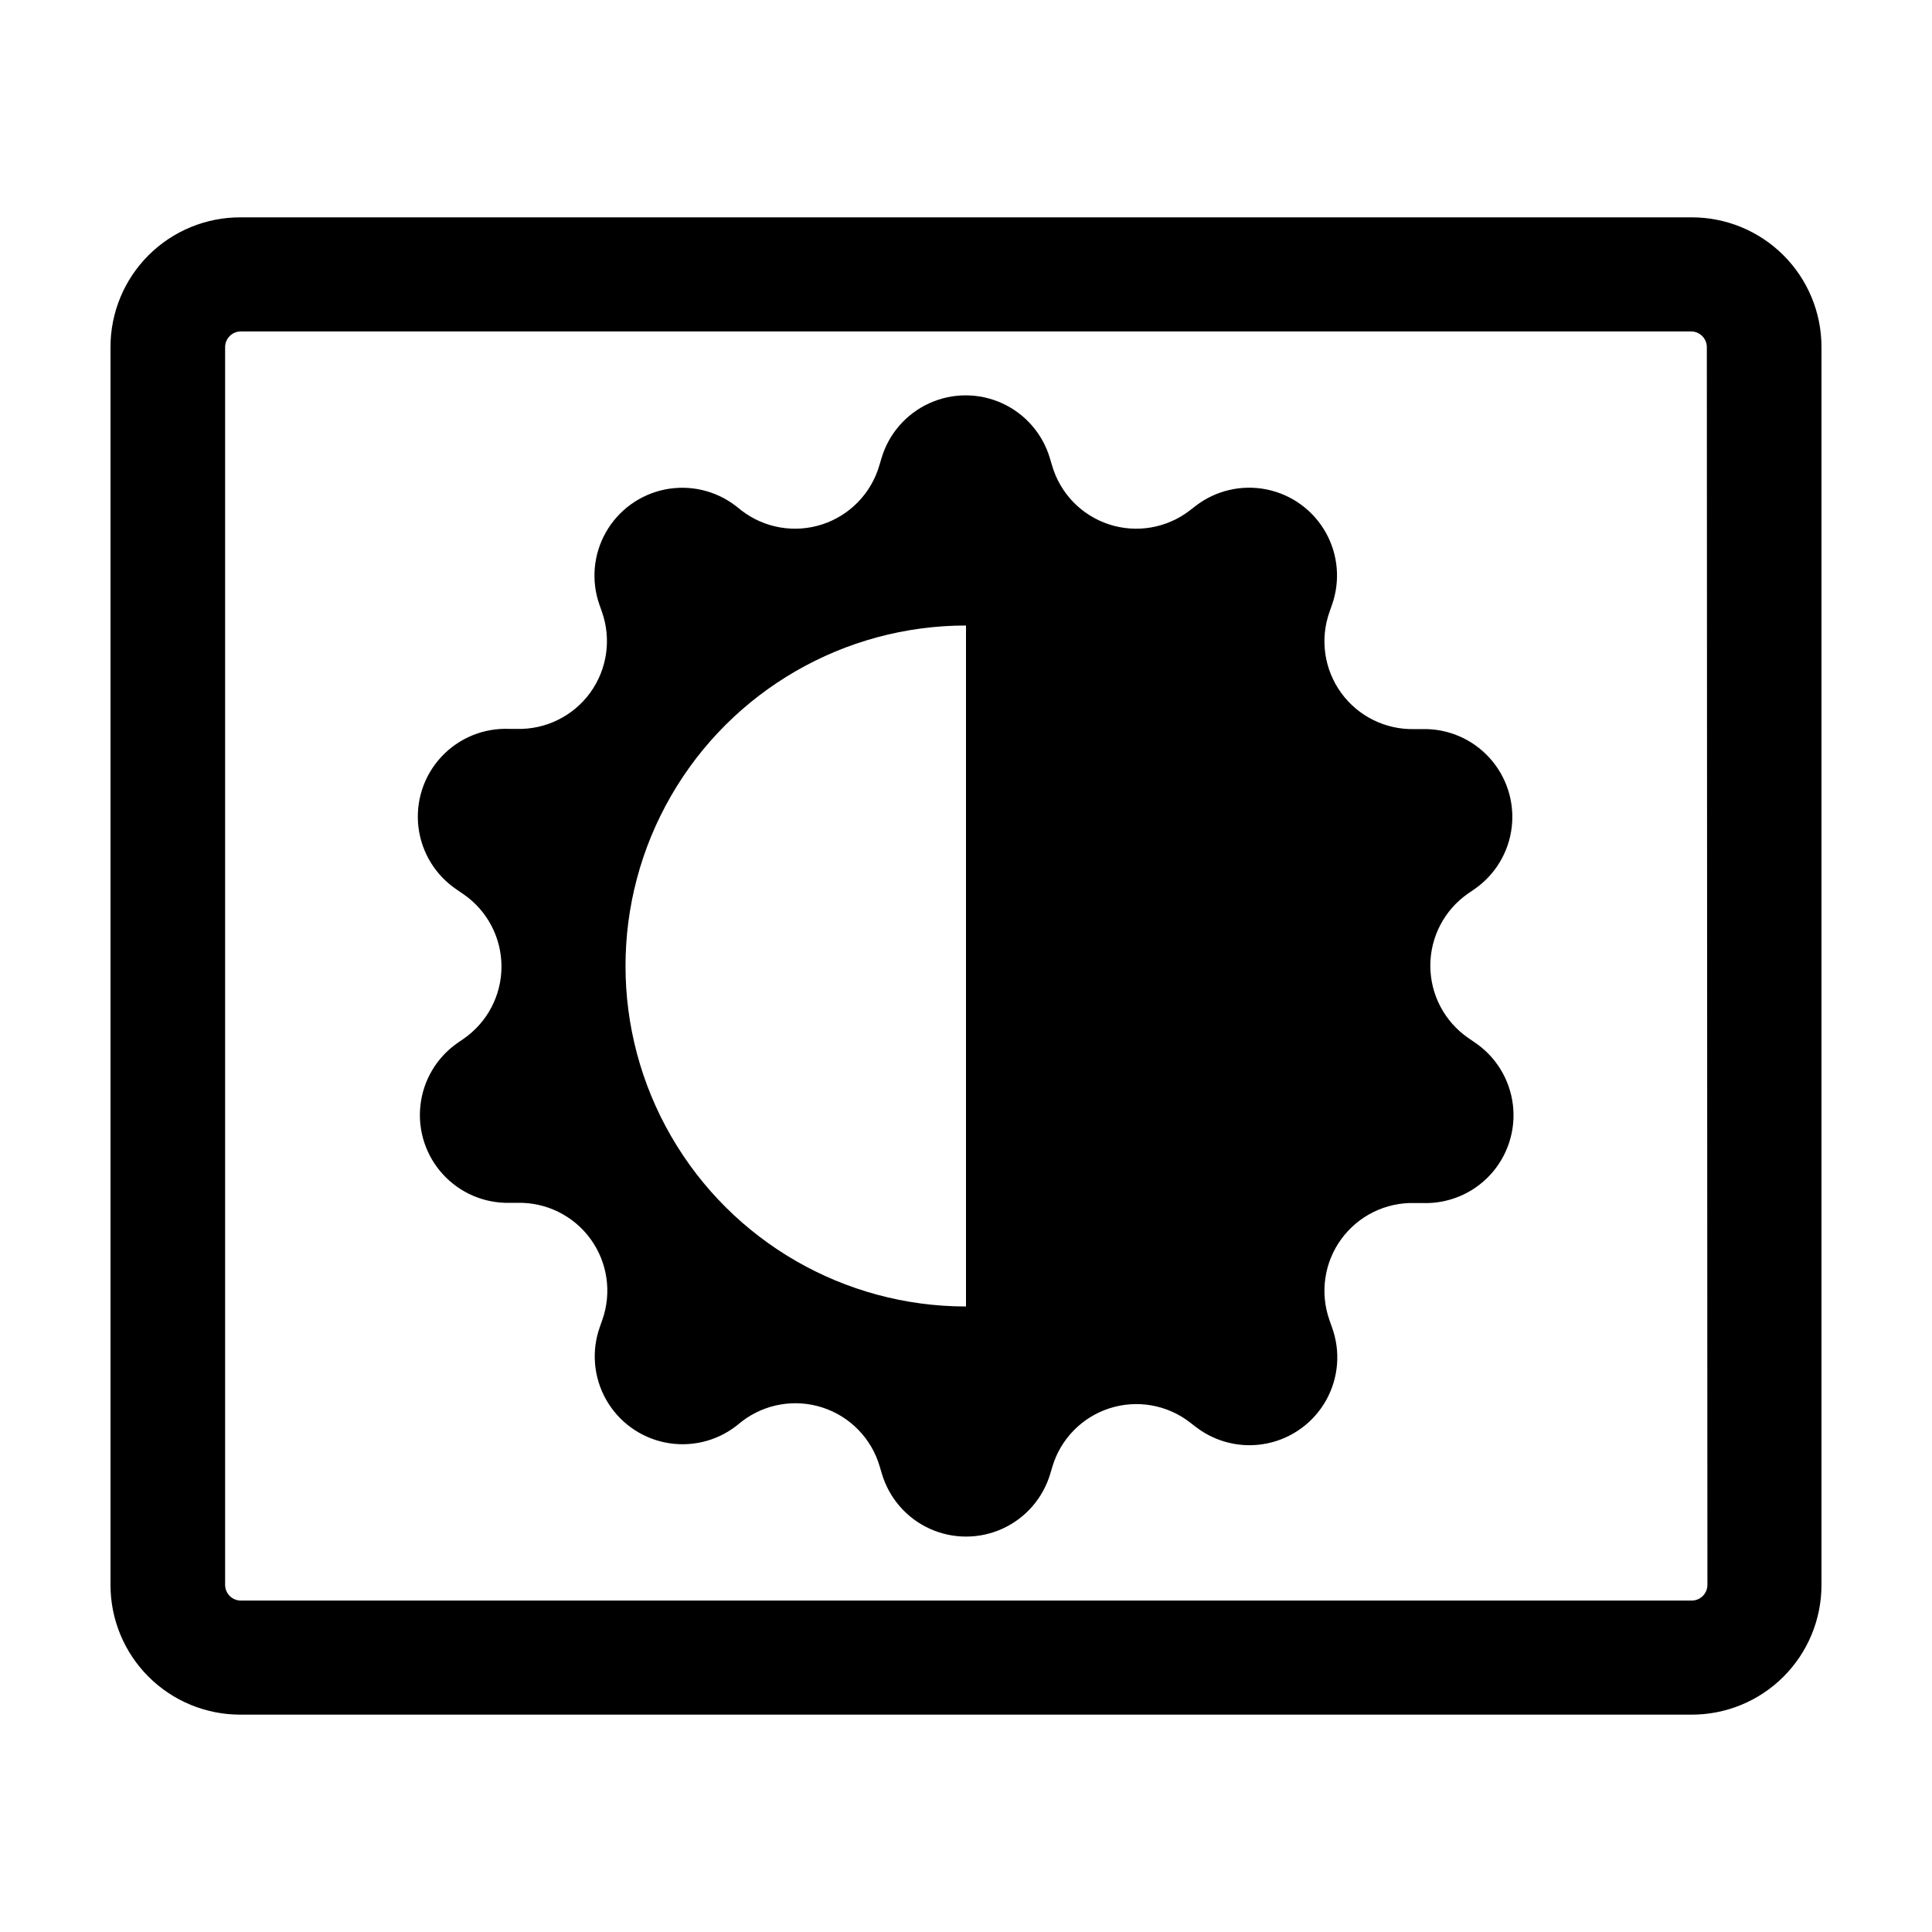 <?xml version="1.0" encoding="UTF-8"?>
<!-- Uploaded to: ICON Repo, www.iconrepo.com, Generator: ICON Repo Mixer Tools -->
<svg fill="#000000" width="800px" height="800px" version="1.1" viewBox="144 144 512 512" xmlns="http://www.w3.org/2000/svg">
 <g>
  <path d="m533.05 380.8 1.613-1.109c5.562-3.809 9.199-9.844 9.969-16.543 0.77-6.695-1.398-13.398-5.949-18.371-4.551-4.977-11.035-7.731-17.773-7.559h-2.016c-7.668 0.207-14.941-3.375-19.453-9.574-4.512-6.203-5.676-14.23-3.117-21.461l0.656-1.863h-0.004c2.262-6.356 1.656-13.379-1.664-19.25-3.32-5.875-9.023-10.02-15.633-11.359-6.609-1.344-13.48 0.25-18.824 4.363l-1.562 1.211v-0.004c-6.078 4.688-14.082 6.066-21.379 3.688s-12.945-8.207-15.098-15.578l-0.555-1.863c-1.891-6.488-6.516-11.836-12.66-14.645-6.148-2.812-13.215-2.812-19.363 0-6.148 2.809-10.77 8.156-12.664 14.645l-0.555 1.863c-2.164 7.371-7.824 13.199-15.129 15.578-7.301 2.375-15.309 0.996-21.395-3.688l-1.512-1.211v0.004c-5.344-4.102-12.199-5.684-18.797-4.348-6.602 1.34-12.297 5.473-15.617 11.328-3.324 5.856-3.945 12.863-1.711 19.215l0.656 1.863v0.004c2.559 7.227 1.391 15.254-3.117 21.457-4.512 6.199-11.789 9.781-19.453 9.574h-1.863c-6.836-0.316-13.465 2.391-18.125 7.402-4.66 5.012-6.879 11.82-6.066 18.613s4.574 12.887 10.285 16.66l1.613 1.109v-0.004c6.328 4.344 10.109 11.523 10.109 19.195 0 7.676-3.781 14.855-10.109 19.195l-1.613 1.109c-5.484 3.852-9.047 9.879-9.766 16.543-0.723 6.664 1.461 13.312 5.996 18.25 4.531 4.938 10.973 7.68 17.676 7.527h1.965c7.664-0.207 14.941 3.375 19.453 9.578 4.508 6.199 5.676 14.227 3.117 21.457l-0.656 1.863c-2.262 6.356-1.652 13.379 1.664 19.25 3.32 5.875 9.023 10.02 15.633 11.359 6.613 1.344 13.48-0.246 18.828-4.359l1.512-1.211h-0.004c6.09-4.684 14.098-6.062 21.398-3.684 7.305 2.375 12.965 8.203 15.129 15.574l0.555 1.863c1.895 6.488 6.516 11.836 12.664 14.648 6.148 2.809 13.215 2.809 19.359 0 6.148-2.812 10.77-8.16 12.664-14.648l0.555-1.863c2.211-7.301 7.863-13.047 15.125-15.379 7.258-2.336 15.203-0.953 21.25 3.691l1.562 1.211v-0.004c5.359 4.16 12.266 5.773 18.91 4.418 6.644-1.352 12.371-5.535 15.68-11.457 3.309-5.922 3.867-12.992 1.531-19.359l-0.656-1.863h0.004c-2.559-7.231-1.395-15.258 3.117-21.457 4.512-6.203 11.785-9.785 19.453-9.578h2.016c6.816 0.266 13.406-2.469 18.031-7.484 4.621-5.019 6.812-11.812 5.988-18.582-0.824-6.773-4.578-12.844-10.266-16.605l-1.613-1.109c-6.266-4.352-10-11.492-10-19.121 0-7.625 3.734-14.77 10-19.117zm-133.05 109.43c-32.238 0-62.027-17.199-78.145-45.117-16.117-27.918-16.117-62.312 0-90.23 16.117-27.918 45.906-45.117 78.145-45.117z"/>
  <path d="m592.15 201.6h-384.31c-9.145-0.055-17.938 3.543-24.426 9.992-6.484 6.449-10.133 15.219-10.133 24.367v328.08c0 9.121 3.625 17.867 10.082 24.312 6.453 6.445 15.207 10.059 24.328 10.047h384.46c9.148 0.055 17.938-3.543 24.426-9.992s10.137-15.219 10.133-24.367v-328.08c0.004-9.148-3.644-17.918-10.133-24.367-6.488-6.449-15.277-10.047-24.426-9.992zm4.332 362.44c-0.027 2.289-1.891 4.133-4.184 4.133h-384.46c-2.289 0-4.152-1.844-4.18-4.133v-328.08c0.027-2.289 1.891-4.129 4.18-4.129h384.31c2.289 0 4.152 1.84 4.18 4.129z"/>
 </g>
</svg>